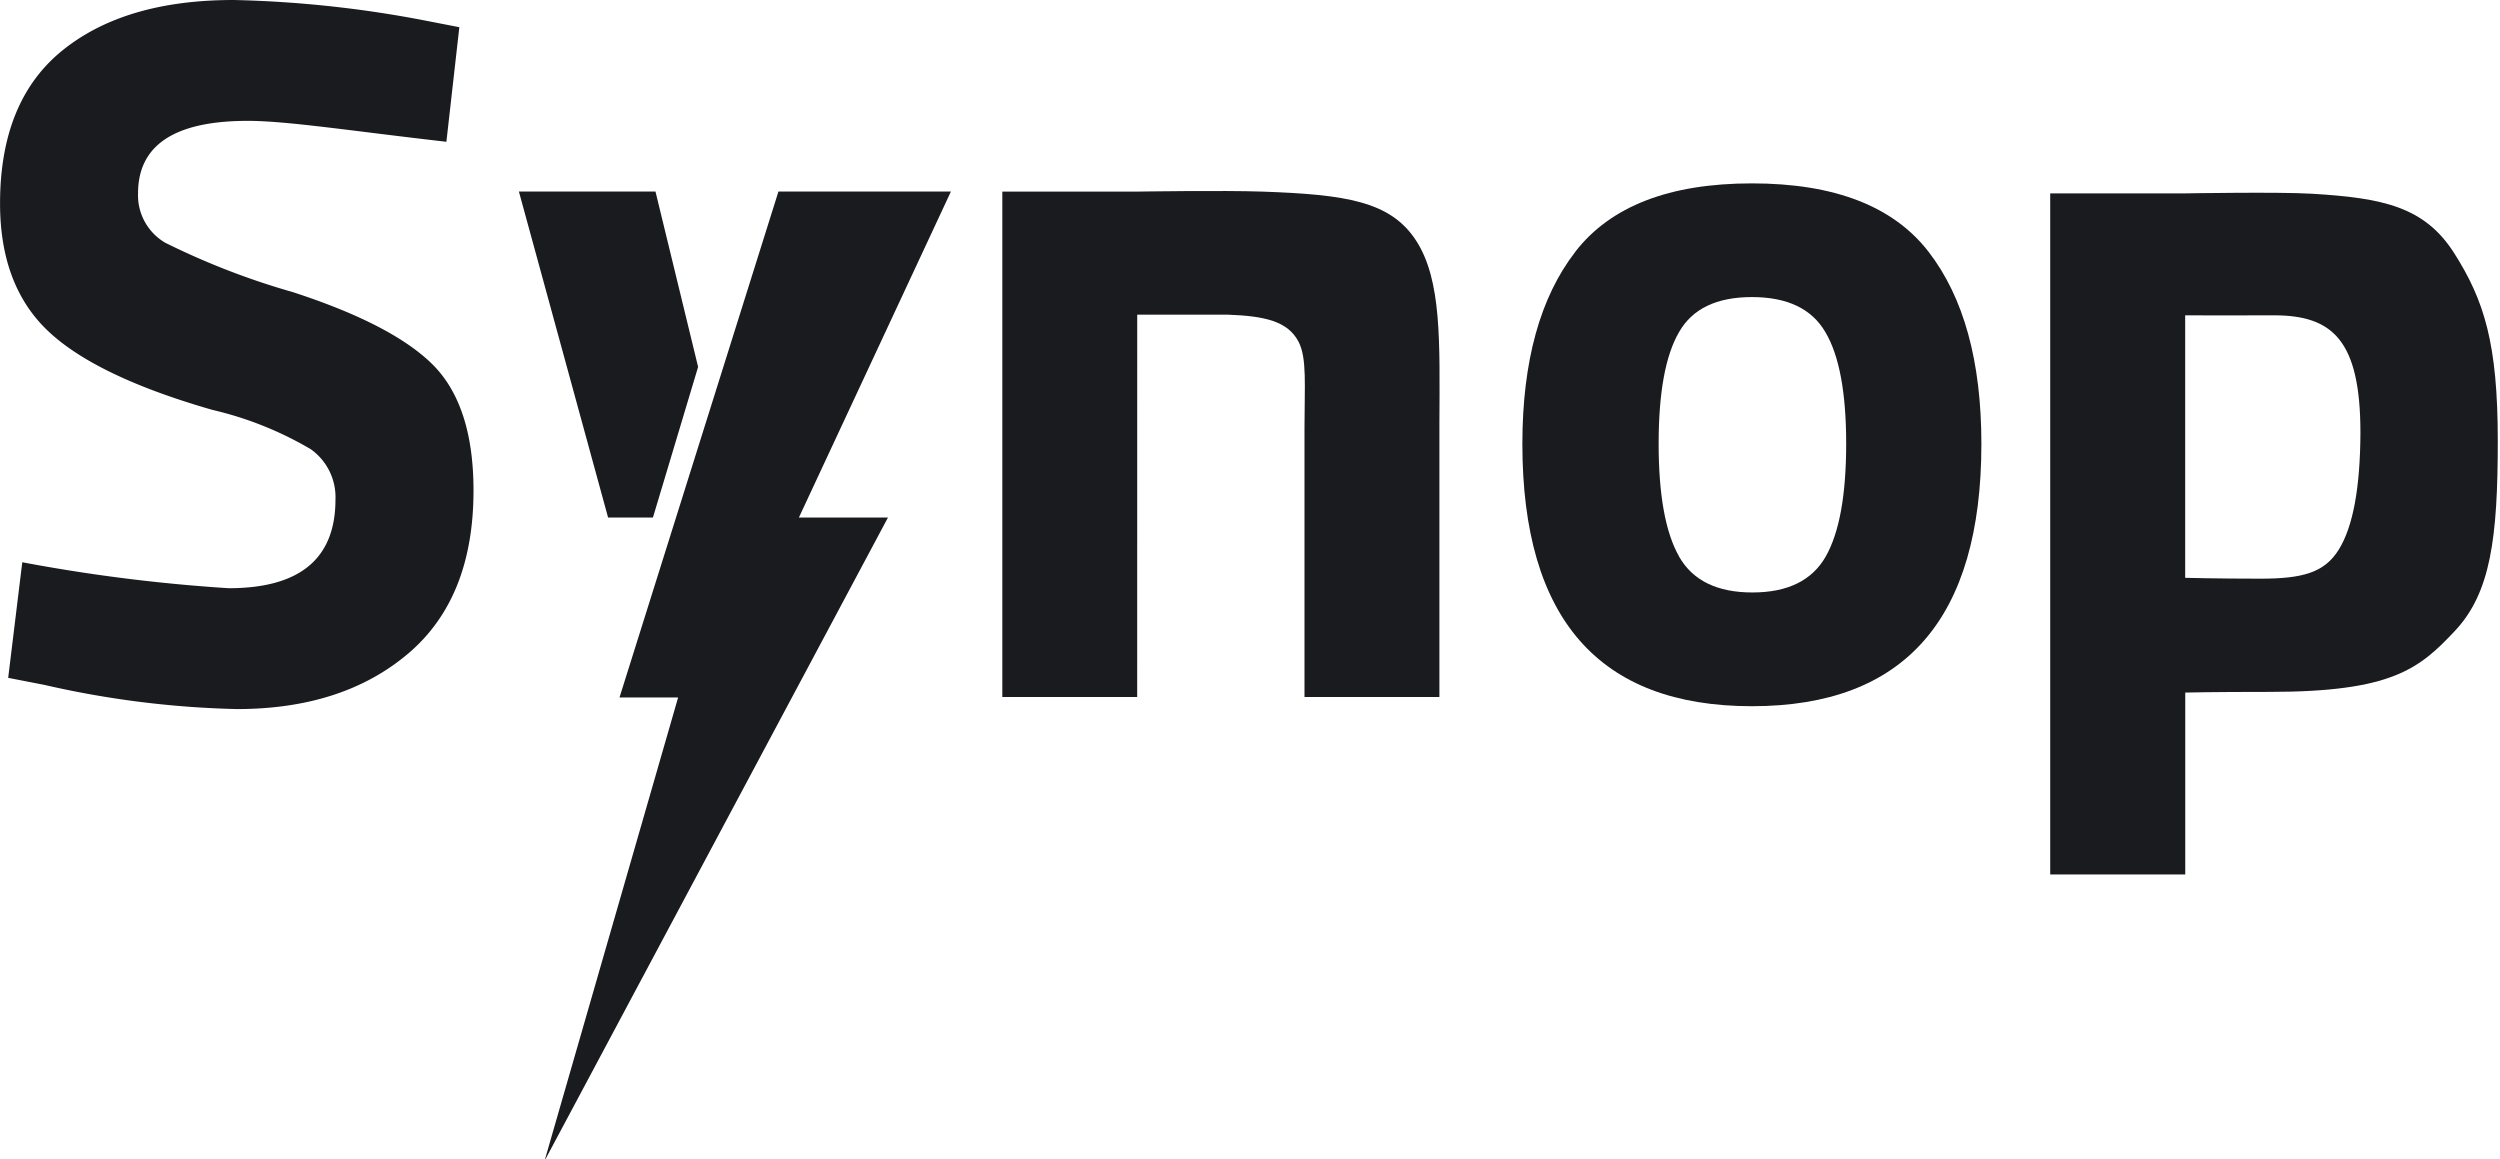 <svg xmlns="http://www.w3.org/2000/svg" xmlns:xlink="http://www.w3.org/1999/xlink" width="151" height="70" viewBox="0 0 151 70"><defs><clipPath id="a"><rect width="151" height="70" fill="none"/></clipPath></defs><g transform="translate(0.003 0)"><g transform="translate(-0.003 0)" clip-path="url(#a)"><path d="M14.966,7.3q-6.631,0-6.631,4.38a3.315,3.315,0,0,0,1.642,2.981,44.95,44.95,0,0,0,7.7,2.981q6.053,1.967,8.486,4.41,2.433,2.465,2.434,7.575,0,6.509-3.954,9.855T14.3,42.828a57.534,57.534,0,0,1-11.619-1.46l-2.19-.426.851-6.982A102.078,102.078,0,0,0,13.81,35.528q6.448,0,6.449-5.353a3.551,3.551,0,0,0-1.491-3.042,21.1,21.1,0,0,0-5.931-2.373Q5.78,22.732,2.89,19.984T0,12.289q0-6.2,3.772-9.246T14.114,0A68.605,68.605,0,0,1,25.551,1.217l2.19.426-.782,6.92C21.255,7.913,17.332,7.3,14.966,7.3" transform="translate(0.003 0)" fill="#1A1B1F"/><path d="M76.7,43.626H68.554V13.1h8.112s5.285-.082,7.6,0c5.028.178,7.746.578,9.288,2.971s1.42,6.083,1.4,11.072V43.626H86.805V27.4c0-2.6.158-4.262-.367-5.248-.649-1.216-2.007-1.541-4.3-1.62-1.64,0-4.707,0-4.707,0h-.729Z" transform="translate(-8.014 -1.527)" fill="#1A1B1F"/><path d="M140.228,54.361V13.223h8.112s5.676-.1,7.661.019c4.316.253,6.839.782,8.626,3.589,1.817,2.858,2.634,5.457,2.634,11.338s-.435,9.183-2.585,11.474-3.806,3.689-11.2,3.689c-3.572,0-5.092.041-5.092.041V54.361Zm13.516-33.773c-1.565.012-5.364,0-5.364,0V36.442s1.981.052,4.551.052,3.868-.377,4.726-1.756,1.295-3.732,1.308-7.057c0-5.6-1.693-7.094-5.222-7.094" transform="translate(-16.395 -1.542)" fill="#1A1B1F"/><path d="M51.37,13.1H61.788l-9.182,19.69h5.38L37.24,71.653l8.07-27.993H41.769Z" transform="translate(-4.352 -1.532)" fill="#1A1B1F"/><path d="M35.488,13.1h8.25l2.575,10.593-2.729,9.1H40.876" transform="translate(-4.147 -1.532)" fill="#1A1B1F"/><path d="M107.322,16.669q3.2-4.127,10.668-4.127t10.665,4.127q3.192,4.129,3.194,11.6,0,15.853-13.862,15.852T104.124,28.272q.005-7.472,3.2-11.6m6.264,18.409q1.235,2.17,4.429,2.17t4.429-2.17q1.236-2.171,1.236-6.812t-1.261-6.75q-1.236-2.11-4.43-2.11t-4.4,2.11q-1.236,2.11-1.236,6.75t1.236,6.812" transform="translate(-12.173 -1.466)" fill="#1A1B1F"/></g></g></svg>
